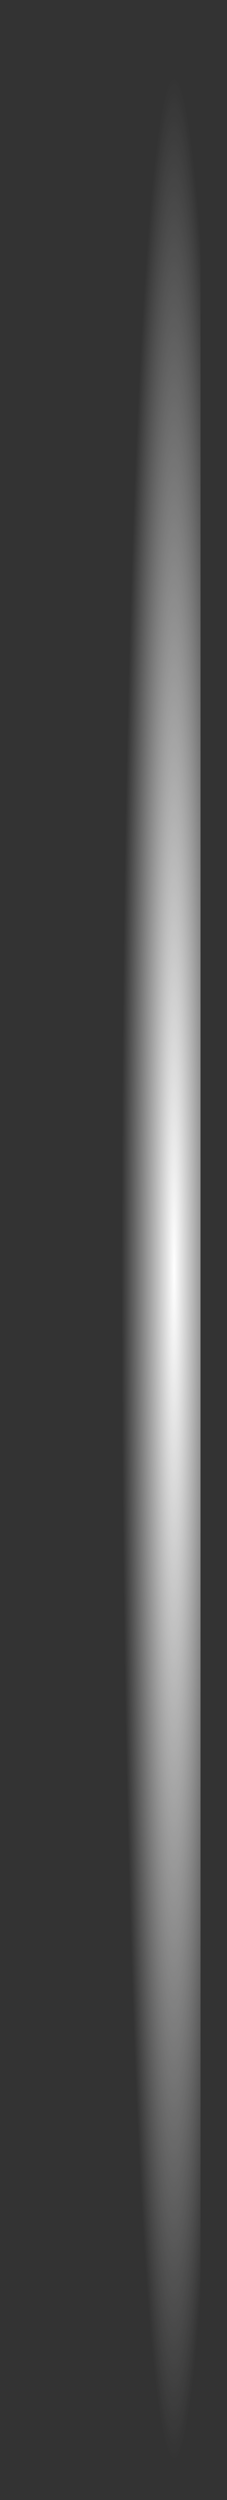 <?xml version="1.0" encoding="UTF-8"?> <svg xmlns="http://www.w3.org/2000/svg" width="5" height="55" viewBox="0 0 5 55" fill="none"><rect x="0" y="0" width="5" height="55" fill="#333333" stroke="none"/> <path d="M2.676 0.932V54.89" stroke="url(#paint0_radial_51_696)" stroke-width="3.481"></path> <defs> <radialGradient id="paint0_radial_51_696" cx="0" cy="0" r="1" gradientUnits="userSpaceOnUse" gradientTransform="translate(3.836 27.911) rotate(90) scale(26.979 1.16)"> <stop stop-color="white"></stop> <stop offset="1" stop-color="white" stop-opacity="0"></stop> </radialGradient> </defs> </svg> 